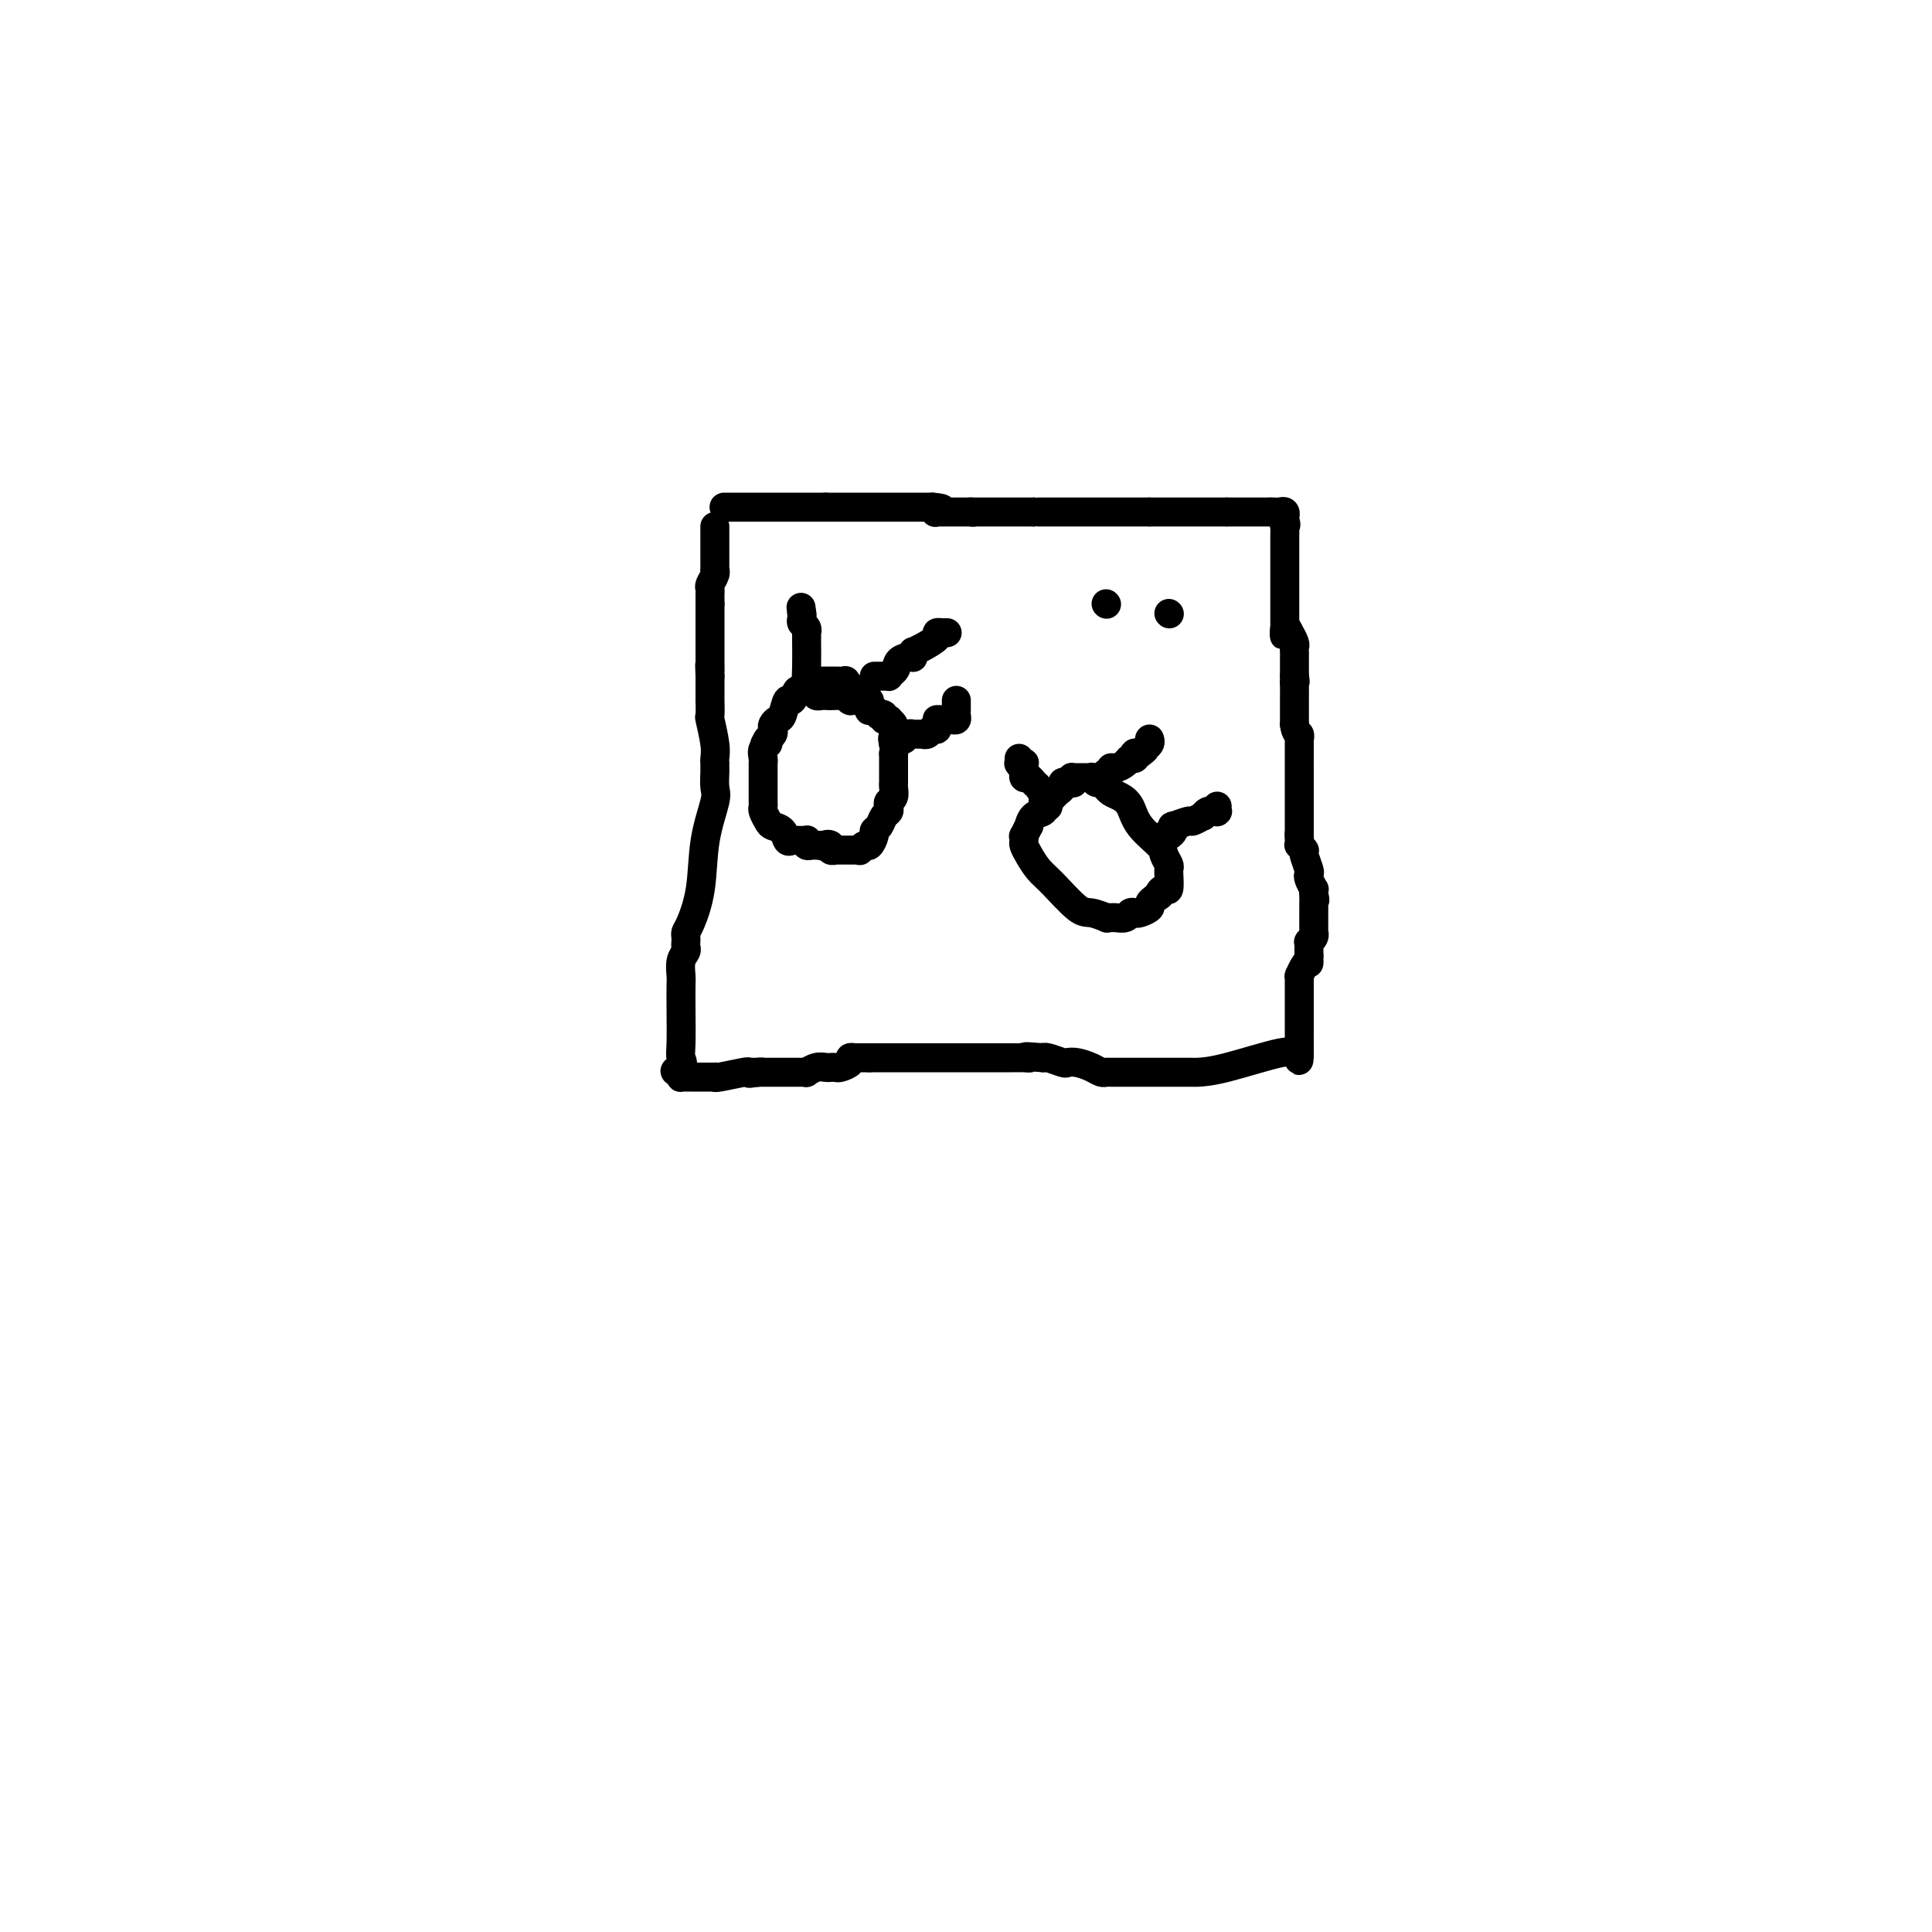 <svg viewBox='0 0 400 400' version='1.1' xmlns='http://www.w3.org/2000/svg' xmlns:xlink='http://www.w3.org/1999/xlink'><g fill='none' stroke='#000000' stroke-width='6' stroke-linecap='round' stroke-linejoin='round'><path d='M150,105c-0.089,0.000 -0.179,0.000 0,0c0.179,0.000 0.625,0.000 1,0c0.375,0.000 0.678,0.000 1,0c0.322,0.000 0.664,0.000 1,0c0.336,0.000 0.666,0.000 1,0c0.334,0.000 0.673,0.000 1,0c0.327,0.000 0.643,0.000 1,0c0.357,0.000 0.754,-0.000 1,0c0.246,0.000 0.342,0.000 1,0c0.658,0.000 1.878,0.000 3,0c1.122,0.000 2.146,0.000 3,0c0.854,0.000 1.538,0.000 2,0c0.462,0.000 0.701,-0.000 1,0c0.299,0.000 0.657,0.000 1,0c0.343,0.000 0.669,0.000 1,0c0.331,0.000 0.666,0.000 1,0c0.334,0.000 0.667,0.000 1,0'/><path d='M171,105c3.428,0.000 1.497,0.000 1,0c-0.497,0.000 0.440,0.000 1,0c0.560,0.000 0.741,0.000 1,0c0.259,0.000 0.594,0.000 1,0c0.406,0.000 0.882,0.000 1,0c0.118,0.000 -0.122,0.000 0,0c0.122,0.000 0.607,-0.000 1,0c0.393,0.000 0.693,0.000 1,0c0.307,0.000 0.621,0.000 1,0c0.379,0.000 0.821,0.000 1,0c0.179,0.000 0.093,0.000 0,0c-0.093,0.000 -0.193,-0.000 0,0c0.193,0.000 0.677,0.000 1,0c0.323,0.000 0.483,0.000 1,0c0.517,0.000 1.392,0.000 2,0c0.608,0.000 0.950,0.000 1,0c0.050,0.000 -0.193,0.000 0,0c0.193,0.000 0.822,0.000 1,0c0.178,0.000 -0.094,0.000 0,0c0.094,0.000 0.554,0.000 1,0c0.446,0.000 0.880,0.000 1,0c0.120,0.000 -0.073,0.000 0,0c0.073,0.000 0.411,0.000 1,0c0.589,0.000 1.430,0.000 2,0c0.570,0.000 0.871,0.000 1,0c0.129,0.000 0.087,0.000 0,0c-0.087,0.000 -0.219,0.000 0,0c0.219,0.000 0.791,0.000 1,0c0.209,0.000 0.056,0.000 0,0c-0.056,0.000 -0.016,0.000 0,0c0.016,0.000 0.008,0.000 0,0'/><path d='M193,105c3.631,0.226 1.707,0.793 1,1c-0.707,0.207 -0.197,0.056 0,0c0.197,-0.056 0.081,-0.015 0,0c-0.081,0.015 -0.128,0.004 0,0c0.128,-0.004 0.431,-0.001 1,0c0.569,0.001 1.406,0.000 2,0c0.594,-0.000 0.947,-0.000 1,0c0.053,0.000 -0.193,0.000 0,0c0.193,-0.000 0.825,-0.000 1,0c0.175,0.000 -0.107,0.000 0,0c0.107,-0.000 0.602,-0.000 1,0c0.398,0.000 0.699,0.000 1,0'/><path d='M201,106c1.194,0.155 0.179,0.041 0,0c-0.179,-0.041 0.478,-0.011 1,0c0.522,0.011 0.911,0.003 1,0c0.089,-0.003 -0.121,-0.001 0,0c0.121,0.001 0.572,0.000 1,0c0.428,-0.000 0.832,-0.000 1,0c0.168,0.000 0.101,0.000 0,0c-0.101,-0.000 -0.237,-0.000 0,0c0.237,0.000 0.847,0.000 1,0c0.153,-0.000 -0.151,-0.000 0,0c0.151,0.000 0.758,0.000 1,0c0.242,-0.000 0.118,-0.000 0,0c-0.118,0.000 -0.229,0.000 0,0c0.229,-0.000 0.797,-0.000 1,0c0.203,0.000 0.039,0.000 0,0c-0.039,-0.000 0.045,-0.000 0,0c-0.045,0.000 -0.220,0.000 0,0c0.220,-0.000 0.833,-0.000 1,0c0.167,0.000 -0.113,0.000 0,0c0.113,-0.000 0.619,-0.000 1,0c0.381,0.000 0.637,0.000 1,0c0.363,-0.000 0.832,-0.000 1,0c0.168,0.000 0.034,0.000 0,0c-0.034,0.000 0.032,-0.000 0,0c-0.032,0.000 -0.163,0.000 0,0c0.163,0.000 0.618,-0.000 1,0c0.382,0.000 0.691,0.000 1,0'/><path d='M214,106c2.177,0.000 1.118,0.000 1,0c-0.118,0.000 0.705,0.000 1,0c0.295,0.000 0.063,0.000 0,0c-0.063,-0.000 0.043,0.000 0,0c-0.043,-0.000 -0.234,0.000 0,0c0.234,0.000 0.894,0.000 1,0c0.106,0.000 -0.340,0.000 0,0c0.340,0.000 1.468,0.000 2,0c0.532,0.000 0.467,0.000 1,0c0.533,0.000 1.662,0.000 2,0c0.338,-0.000 -0.117,-0.000 0,0c0.117,0.000 0.804,0.000 1,0c0.196,0.000 -0.099,0.000 0,0c0.099,0.000 0.590,0.000 1,0c0.410,0.000 0.737,-0.000 1,0c0.263,0.000 0.463,0.000 1,0c0.537,0.000 1.411,-0.000 2,0c0.589,0.000 0.893,0.000 1,0c0.107,0.000 0.017,-0.000 0,0c-0.017,0.000 0.041,0.000 0,0c-0.041,0.000 -0.179,-0.000 0,0c0.179,0.000 0.675,0.000 1,0c0.325,0.000 0.478,-0.000 1,0c0.522,0.000 1.412,0.000 2,0c0.588,0.000 0.875,-0.000 1,0c0.125,0.000 0.088,0.000 0,0c-0.088,0.000 -0.228,-0.000 0,0c0.228,0.000 0.824,0.000 1,0c0.176,0.000 -0.068,-0.000 0,0c0.068,0.000 0.448,0.000 1,0c0.552,0.000 1.276,0.000 2,0'/><path d='M238,106c4.570,0.000 3.995,0.000 4,0c0.005,0.000 0.589,0.000 1,0c0.411,0.000 0.650,0.000 1,0c0.350,-0.000 0.812,0.000 1,0c0.188,-0.000 0.102,0.000 0,0c-0.102,0.000 -0.220,0.000 0,0c0.220,0.000 0.779,0.000 1,0c0.221,0.000 0.105,0.000 0,0c-0.105,0.000 -0.197,0.000 0,0c0.197,0.000 0.684,0.000 1,0c0.316,-0.000 0.463,-0.000 1,0c0.537,0.000 1.465,0.000 2,0c0.535,0.000 0.679,0.000 1,0c0.321,0.000 0.821,0.000 1,0c0.179,0.000 0.037,-0.000 0,0c-0.037,0.000 0.031,0.000 0,0c-0.031,0.000 -0.162,-0.000 0,0c0.162,0.000 0.618,0.000 1,0c0.382,0.000 0.691,0.000 1,0'/><path d='M254,106c2.641,0.000 1.244,0.000 1,0c-0.244,0.000 0.666,0.000 1,0c0.334,0.000 0.094,0.000 0,0c-0.094,-0.000 -0.040,0.000 0,0c0.040,-0.000 0.067,0.000 0,0c-0.067,0.000 -0.228,0.000 0,0c0.228,0.000 0.844,0.000 1,0c0.156,0.000 -0.146,0.000 0,0c0.146,0.000 0.742,0.000 1,0c0.258,0.000 0.177,0.000 0,0c-0.177,-0.000 -0.451,-0.000 0,0c0.451,0.000 1.627,0.000 2,0c0.373,0.000 -0.058,0.000 0,0c0.058,0.000 0.604,0.000 1,0c0.396,0.000 0.642,-0.000 1,0c0.358,0.000 0.827,0.000 1,0c0.173,0.000 0.049,-0.000 0,0c-0.049,0.000 -0.025,0.000 0,0'/><path d='M263,106c1.841,0.001 1.943,0.004 2,0c0.057,-0.004 0.068,-0.016 0,0c-0.068,0.016 -0.214,0.060 0,0c0.214,-0.060 0.789,-0.222 1,0c0.211,0.222 0.057,0.829 0,1c-0.057,0.171 -0.016,-0.094 0,0c0.016,0.094 0.008,0.547 0,1'/><path d='M266,108c0.464,0.569 0.124,0.993 0,1c-0.124,0.007 -0.033,-0.402 0,0c0.033,0.402 0.009,1.614 0,2c-0.009,0.386 -0.002,-0.055 0,0c0.002,0.055 0.001,0.606 0,1c-0.001,0.394 -0.000,0.630 0,1c0.000,0.370 0.000,0.872 0,1c-0.000,0.128 -0.000,-0.119 0,0c0.000,0.119 0.000,0.605 0,1c-0.000,0.395 -0.000,0.698 0,1c0.000,0.302 0.000,0.602 0,1c-0.000,0.398 -0.000,0.894 0,1c0.000,0.106 0.000,-0.178 0,0c-0.000,0.178 -0.000,0.817 0,1c0.000,0.183 0.000,-0.092 0,0c-0.000,0.092 -0.000,0.550 0,1c0.000,0.450 0.000,0.890 0,1c-0.000,0.110 -0.000,-0.111 0,0c0.000,0.111 0.000,0.556 0,1c-0.000,0.444 -0.000,0.889 0,1c0.000,0.111 0.000,-0.111 0,0c-0.000,0.111 -0.000,0.555 0,1c0.000,0.445 0.000,0.890 0,1c0.000,0.110 0.000,-0.115 0,0c0.000,0.115 0.000,0.570 0,1c0.000,0.430 0.000,0.836 0,1c0.000,0.164 0.000,0.085 0,0c0.000,-0.085 0.000,-0.178 0,0c0.000,0.178 0.000,0.625 0,1c0.000,0.375 0.000,0.679 0,1c0.000,0.321 0.000,0.661 0,1'/><path d='M266,130c-0.065,3.335 -0.228,0.672 0,0c0.228,-0.672 0.846,0.646 1,1c0.154,0.354 -0.155,-0.256 0,0c0.155,0.256 0.774,1.378 1,2c0.226,0.622 0.061,0.744 0,1c-0.061,0.256 -0.016,0.646 0,1c0.016,0.354 0.004,0.673 0,1c-0.004,0.327 -0.001,0.662 0,1c0.001,0.338 0.000,0.678 0,1c-0.000,0.322 -0.000,0.625 0,1c0.000,0.375 0.000,0.821 0,1c-0.000,0.179 -0.000,0.089 0,0'/><path d='M268,140c0.309,1.741 0.083,1.094 0,1c-0.083,-0.094 -0.022,0.366 0,1c0.022,0.634 0.006,1.442 0,2c-0.006,0.558 -0.002,0.867 0,1c0.002,0.133 0.000,0.091 0,0c-0.000,-0.091 -0.000,-0.232 0,0c0.000,0.232 0.000,0.836 0,1c-0.000,0.164 -0.000,-0.114 0,0c0.000,0.114 0.000,0.618 0,1c-0.000,0.382 -0.000,0.641 0,1c0.000,0.359 0.000,0.818 0,1c-0.000,0.182 -0.000,0.087 0,0c0.000,-0.087 0.000,-0.168 0,0c-0.000,0.168 -0.000,0.584 0,1'/><path d='M268,150c0.226,1.930 0.793,1.755 1,2c0.207,0.245 0.056,0.909 0,1c-0.056,0.091 -0.015,-0.392 0,0c0.015,0.392 0.004,1.658 0,2c-0.004,0.342 -0.001,-0.241 0,0c0.001,0.241 0.000,1.307 0,2c-0.000,0.693 -0.000,1.013 0,1c0.000,-0.013 0.000,-0.358 0,0c-0.000,0.358 -0.000,1.419 0,2c0.000,0.581 0.000,0.680 0,1c-0.000,0.320 -0.000,0.859 0,1c0.000,0.141 0.000,-0.117 0,0c-0.000,0.117 -0.000,0.610 0,1c0.000,0.390 0.000,0.678 0,1c-0.000,0.322 -0.000,0.678 0,1c0.000,0.322 0.000,0.611 0,1c-0.000,0.389 -0.000,0.877 0,1c0.000,0.123 0.000,-0.121 0,0c-0.000,0.121 -0.000,0.606 0,1c0.000,0.394 0.000,0.698 0,1c-0.000,0.302 -0.000,0.603 0,1c0.000,0.397 0.000,0.890 0,1c-0.000,0.110 0.000,-0.163 0,0c0.000,0.163 0.000,0.762 0,1c0.000,0.238 0.000,0.115 0,0c0.000,-0.115 0.000,-0.223 0,0c0.000,0.223 0.000,0.778 0,1c0.000,0.222 0.000,0.111 0,0'/><path d='M269,173c0.156,3.515 0.046,0.802 0,0c-0.046,-0.802 -0.026,0.307 0,1c0.026,0.693 0.060,0.970 0,1c-0.060,0.030 -0.213,-0.187 0,0c0.213,0.187 0.793,0.779 1,1c0.207,0.221 0.042,0.073 0,0c-0.042,-0.073 0.040,-0.070 0,0c-0.040,0.070 -0.203,0.209 0,1c0.203,0.791 0.772,2.236 1,3c0.228,0.764 0.113,0.848 0,1c-0.113,0.152 -0.226,0.371 0,1c0.226,0.629 0.792,1.669 1,2c0.208,0.331 0.060,-0.048 0,0c-0.060,0.048 -0.030,0.524 0,1'/><path d='M272,185c0.464,2.096 0.124,1.336 0,1c-0.124,-0.336 -0.033,-0.249 0,0c0.033,0.249 0.009,0.658 0,1c-0.009,0.342 -0.002,0.616 0,1c0.002,0.384 0.001,0.877 0,1c-0.001,0.123 -0.000,-0.126 0,0c0.000,0.126 0.000,0.626 0,1c-0.000,0.374 -0.000,0.621 0,1c0.000,0.379 0.001,0.889 0,1c-0.001,0.111 -0.004,-0.176 0,0c0.004,0.176 0.015,0.817 0,1c-0.015,0.183 -0.057,-0.092 0,0c0.057,0.092 0.211,0.550 0,1c-0.211,0.450 -0.789,0.891 -1,1c-0.211,0.109 -0.057,-0.114 0,0c0.057,0.114 0.015,0.565 0,1c-0.015,0.435 -0.004,0.852 0,1c0.004,0.148 0.001,0.026 0,0c-0.001,-0.026 -0.000,0.046 0,0c0.000,-0.046 0.000,-0.208 0,0c-0.000,0.208 -0.000,0.788 0,1c0.000,0.212 0.000,0.057 0,0c-0.000,-0.057 -0.000,-0.016 0,0c0.000,0.016 0.000,0.008 0,0'/><path d='M271,198c-0.110,2.209 0.114,1.232 0,1c-0.114,-0.232 -0.566,0.281 -1,1c-0.434,0.719 -0.848,1.646 -1,2c-0.152,0.354 -0.041,0.136 0,0c0.041,-0.136 0.011,-0.191 0,0c-0.011,0.191 -0.003,0.629 0,1c0.003,0.371 0.001,0.676 0,1c-0.001,0.324 -0.000,0.668 0,1c0.000,0.332 0.000,0.653 0,1c-0.000,0.347 -0.000,0.719 0,1c0.000,0.281 0.000,0.470 0,1c-0.000,0.530 -0.000,1.402 0,2c0.000,0.598 0.000,0.921 0,1c-0.000,0.079 -0.000,-0.086 0,0c0.000,0.086 0.000,0.423 0,1c-0.000,0.577 -0.000,1.393 0,2c0.000,0.607 0.000,1.003 0,1c-0.000,-0.003 -0.000,-0.407 0,0c0.000,0.407 0.000,1.625 0,2c-0.000,0.375 -0.000,-0.091 0,0c0.000,0.091 0.000,0.740 0,1c-0.000,0.260 -0.000,0.130 0,0'/><path d='M269,218c-0.256,3.082 0.103,0.787 0,0c-0.103,-0.787 -0.669,-0.067 -1,0c-0.331,0.067 -0.429,-0.518 -3,0c-2.571,0.518 -7.617,2.139 -11,3c-3.383,0.861 -5.104,0.963 -6,1c-0.896,0.037 -0.968,0.010 -1,0c-0.032,-0.010 -0.024,-0.003 0,0c0.024,0.003 0.065,0.001 0,0c-0.065,-0.001 -0.237,-0.000 -1,0c-0.763,0.000 -2.118,0.000 -3,0c-0.882,-0.000 -1.293,-0.000 -2,0c-0.707,0.000 -1.712,0.000 -2,0c-0.288,-0.000 0.140,0.000 0,0c-0.140,-0.000 -0.847,-0.000 -1,0c-0.153,0.000 0.250,0.000 0,0c-0.250,-0.000 -1.152,-0.000 -2,0c-0.848,0.000 -1.641,0.001 -2,0c-0.359,-0.001 -0.283,-0.003 -1,0c-0.717,0.003 -2.226,0.011 -3,0c-0.774,-0.011 -0.813,-0.042 -1,0c-0.187,0.042 -0.520,0.156 -1,0c-0.480,-0.156 -1.106,-0.581 -2,-1c-0.894,-0.419 -2.058,-0.830 -3,-1c-0.942,-0.170 -1.664,-0.098 -2,0c-0.336,0.098 -0.286,0.222 -1,0c-0.714,-0.222 -2.191,-0.792 -3,-1c-0.809,-0.208 -0.948,-0.056 -1,0c-0.052,0.056 -0.015,0.016 0,0c0.015,-0.016 0.007,-0.008 0,0'/><path d='M216,219c-5.582,-0.464 -3.538,-0.124 -3,0c0.538,0.124 -0.428,0.033 -1,0c-0.572,-0.033 -0.748,-0.009 -1,0c-0.252,0.009 -0.581,0.002 -1,0c-0.419,-0.002 -0.929,-0.001 -1,0c-0.071,0.001 0.296,0.000 0,0c-0.296,-0.000 -1.257,-0.000 -2,0c-0.743,0.000 -1.270,0.000 -2,0c-0.730,-0.000 -1.663,-0.000 -2,0c-0.337,0.000 -0.079,0.000 0,0c0.079,-0.000 -0.020,-0.000 0,0c0.020,0.000 0.160,0.000 0,0c-0.160,-0.000 -0.621,-0.000 -1,0c-0.379,0.000 -0.678,0.000 -1,0c-0.322,-0.000 -0.667,-0.000 -1,0c-0.333,0.000 -0.653,0.000 -1,0c-0.347,-0.000 -0.722,-0.000 -1,0c-0.278,0.000 -0.458,0.000 -1,0c-0.542,-0.000 -1.445,-0.000 -2,0c-0.555,0.000 -0.762,0.000 -1,0c-0.238,-0.000 -0.505,-0.000 -1,0c-0.495,0.000 -1.217,0.000 -2,0c-0.783,-0.000 -1.628,-0.000 -2,0c-0.372,0.000 -0.272,0.000 -1,0c-0.728,-0.000 -2.285,-0.000 -3,0c-0.715,0.000 -0.586,0.000 -1,0c-0.414,-0.000 -1.369,-0.000 -2,0c-0.631,0.000 -0.939,0.000 -1,0c-0.061,-0.000 0.125,0.000 0,0c-0.125,0.000 -0.563,0.000 -1,0'/><path d='M180,219c-5.746,0.001 -2.112,0.003 -1,0c1.112,-0.003 -0.297,-0.011 -1,0c-0.703,0.011 -0.699,0.041 -1,0c-0.301,-0.041 -0.908,-0.155 -1,0c-0.092,0.155 0.330,0.577 0,1c-0.330,0.423 -1.411,0.846 -2,1c-0.589,0.154 -0.685,0.040 -1,0c-0.315,-0.040 -0.849,-0.007 -1,0c-0.151,0.007 0.080,-0.012 0,0c-0.080,0.012 -0.470,0.056 -1,0c-0.530,-0.056 -1.201,-0.211 -2,0c-0.799,0.211 -1.725,0.789 -2,1c-0.275,0.211 0.100,0.057 0,0c-0.100,-0.057 -0.675,-0.015 -1,0c-0.325,0.015 -0.400,0.004 -1,0c-0.600,-0.004 -1.724,-0.001 -2,0c-0.276,0.001 0.295,0.000 0,0c-0.295,-0.000 -1.456,-0.000 -2,0c-0.544,0.000 -0.472,0.000 -1,0c-0.528,-0.000 -1.657,-0.000 -2,0c-0.343,0.000 0.100,0.000 0,0c-0.100,-0.000 -0.743,-0.000 -1,0c-0.257,0.000 -0.129,0.000 0,0'/><path d='M157,222c-3.570,0.464 -0.994,0.123 0,0c0.994,-0.123 0.406,-0.029 0,0c-0.406,0.029 -0.631,-0.006 -1,0c-0.369,0.006 -0.882,0.054 -1,0c-0.118,-0.054 0.160,-0.211 -1,0c-1.160,0.211 -3.759,0.789 -5,1c-1.241,0.211 -1.123,0.057 -1,0c0.123,-0.057 0.250,-0.015 0,0c-0.250,0.015 -0.879,0.004 -1,0c-0.121,-0.004 0.265,-0.001 0,0c-0.265,0.001 -1.181,0.001 -2,0c-0.819,-0.001 -1.540,-0.003 -2,0c-0.460,0.003 -0.659,0.011 -1,0c-0.341,-0.011 -0.822,-0.041 -1,0c-0.178,0.041 -0.051,0.155 0,0c0.051,-0.155 0.025,-0.577 0,-1'/><path d='M141,222c-2.475,-0.129 -0.663,-0.451 0,-1c0.663,-0.549 0.178,-1.325 0,-2c-0.178,-0.675 -0.049,-1.248 0,-3c0.049,-1.752 0.017,-4.683 0,-7c-0.017,-2.317 -0.019,-4.021 0,-5c0.019,-0.979 0.058,-1.232 0,-2c-0.058,-0.768 -0.211,-2.051 0,-3c0.211,-0.949 0.788,-1.564 1,-2c0.212,-0.436 0.059,-0.694 0,-1c-0.059,-0.306 -0.023,-0.661 0,-1c0.023,-0.339 0.032,-0.664 0,-1c-0.032,-0.336 -0.106,-0.685 0,-1c0.106,-0.315 0.393,-0.597 1,-2c0.607,-1.403 1.536,-3.928 2,-7c0.464,-3.072 0.464,-6.693 1,-10c0.536,-3.307 1.608,-6.302 2,-8c0.392,-1.698 0.105,-2.101 0,-3c-0.105,-0.899 -0.028,-2.296 0,-3c0.028,-0.704 0.009,-0.717 0,-1c-0.009,-0.283 -0.006,-0.837 0,-1c0.006,-0.163 0.016,0.065 0,0c-0.016,-0.065 -0.057,-0.421 0,-1c0.057,-0.579 0.211,-1.379 0,-3c-0.211,-1.621 -0.789,-4.063 -1,-5c-0.211,-0.937 -0.057,-0.370 0,-1c0.057,-0.630 0.015,-2.459 0,-3c-0.015,-0.541 -0.004,0.206 0,0c0.004,-0.206 0.001,-1.364 0,-2c-0.001,-0.636 -0.000,-0.748 0,-1c0.000,-0.252 0.000,-0.643 0,-1c-0.000,-0.357 -0.000,-0.678 0,-1'/><path d='M147,140c-0.155,-4.136 -0.041,-1.476 0,-1c0.041,0.476 0.011,-1.232 0,-2c-0.011,-0.768 -0.003,-0.597 0,-1c0.003,-0.403 0.001,-1.380 0,-2c-0.001,-0.620 -0.000,-0.884 0,-1c0.000,-0.116 0.000,-0.086 0,0c-0.000,0.086 -0.000,0.226 0,0c0.000,-0.226 0.000,-0.820 0,-1c-0.000,-0.180 -0.000,0.053 0,0c0.000,-0.053 0.000,-0.392 0,-1c-0.000,-0.608 -0.000,-1.484 0,-2c0.000,-0.516 0.000,-0.674 0,-1c-0.000,-0.326 -0.000,-0.822 0,-1c0.000,-0.178 0.000,-0.037 0,0c-0.000,0.037 -0.000,-0.028 0,0c0.000,0.028 0.000,0.151 0,0c-0.000,-0.151 -0.000,-0.577 0,-1c0.000,-0.423 0.000,-0.845 0,-1c-0.000,-0.155 -0.000,-0.044 0,0c0.000,0.044 0.000,0.022 0,0'/><path d='M147,125c0.000,-2.487 0.000,-1.206 0,-1c-0.000,0.206 -0.001,-0.665 0,-1c0.001,-0.335 0.004,-0.135 0,0c-0.004,0.135 -0.015,0.204 0,0c0.015,-0.204 0.057,-0.681 0,-1c-0.057,-0.319 -0.211,-0.482 0,-1c0.211,-0.518 0.789,-1.393 1,-2c0.211,-0.607 0.057,-0.947 0,-1c-0.057,-0.053 -0.015,0.180 0,0c0.015,-0.180 0.004,-0.774 0,-1c-0.004,-0.226 -0.001,-0.084 0,0c0.001,0.084 0.000,0.110 0,0c-0.000,-0.110 -0.000,-0.355 0,-1c0.000,-0.645 0.000,-1.689 0,-2c-0.000,-0.311 -0.000,0.110 0,0c0.000,-0.110 0.000,-0.750 0,-1c-0.000,-0.250 -0.000,-0.111 0,0c0.000,0.111 0.000,0.195 0,0c-0.000,-0.195 -0.000,-0.668 0,-1c0.000,-0.332 0.000,-0.523 0,-1c-0.000,-0.477 -0.000,-1.238 0,-2'/><path d='M176,142c0.128,0.113 0.255,0.227 0,0c-0.255,-0.227 -0.893,-0.793 -1,-1c-0.107,-0.207 0.319,-0.055 0,0c-0.319,0.055 -1.381,0.014 -2,0c-0.619,-0.014 -0.796,-0.001 -1,0c-0.204,0.001 -0.436,-0.009 -1,0c-0.564,0.009 -1.461,0.039 -2,0c-0.539,-0.039 -0.722,-0.146 -1,0c-0.278,0.146 -0.652,0.544 -1,1c-0.348,0.456 -0.671,0.970 -1,1c-0.329,0.030 -0.665,-0.424 -1,0c-0.335,0.424 -0.668,1.724 -1,2c-0.332,0.276 -0.664,-0.473 -1,0c-0.336,0.473 -0.678,2.168 -1,3c-0.322,0.832 -0.626,0.801 -1,1c-0.374,0.199 -0.818,0.628 -1,1c-0.182,0.372 -0.100,0.687 0,1c0.100,0.313 0.219,0.623 0,1c-0.219,0.377 -0.777,0.822 -1,1c-0.223,0.178 -0.112,0.089 0,0'/><path d='M159,153c-1.486,2.050 -0.202,1.175 0,1c0.202,-0.175 -0.678,0.349 -1,1c-0.322,0.651 -0.086,1.429 0,2c0.086,0.571 0.023,0.937 0,1c-0.023,0.063 -0.006,-0.176 0,0c0.006,0.176 0.002,0.768 0,1c-0.002,0.232 -0.000,0.105 0,0c0.000,-0.105 0.000,-0.188 0,0c-0.000,0.188 -0.000,0.645 0,1c0.000,0.355 0.000,0.606 0,1c-0.000,0.394 -0.000,0.932 0,1c0.000,0.068 0.000,-0.332 0,0c-0.000,0.332 -0.001,1.397 0,2c0.001,0.603 0.003,0.742 0,1c-0.003,0.258 -0.013,0.633 0,1c0.013,0.367 0.049,0.727 0,1c-0.049,0.273 -0.182,0.459 0,1c0.182,0.541 0.678,1.437 1,2c0.322,0.563 0.468,0.792 1,1c0.532,0.208 1.448,0.396 2,1c0.552,0.604 0.739,1.626 1,2c0.261,0.374 0.595,0.100 1,0c0.405,-0.100 0.879,-0.028 1,0c0.121,0.028 -0.112,0.011 0,0c0.112,-0.011 0.569,-0.017 1,0c0.431,0.017 0.836,0.057 1,0c0.164,-0.057 0.085,-0.211 0,0c-0.085,0.211 -0.177,0.789 0,1c0.177,0.211 0.625,0.057 1,0c0.375,-0.057 0.679,-0.016 1,0c0.321,0.016 0.661,0.008 1,0'/><path d='M170,175c1.863,0.790 1.020,0.264 1,0c-0.020,-0.264 0.782,-0.267 1,0c0.218,0.267 -0.148,0.804 0,1c0.148,0.196 0.809,0.053 1,0c0.191,-0.053 -0.088,-0.014 0,0c0.088,0.014 0.544,0.004 1,0c0.456,-0.004 0.911,-0.001 1,0c0.089,0.001 -0.187,0.000 0,0c0.187,-0.000 0.839,-0.000 1,0c0.161,0.000 -0.168,0.001 0,0c0.168,-0.001 0.833,-0.005 1,0c0.167,0.005 -0.163,0.017 0,0c0.163,-0.017 0.818,-0.064 1,0c0.182,0.064 -0.110,0.238 0,0c0.110,-0.238 0.621,-0.889 1,-1c0.379,-0.111 0.626,0.317 1,0c0.374,-0.317 0.874,-1.380 1,-2c0.126,-0.620 -0.124,-0.796 0,-1c0.124,-0.204 0.621,-0.436 1,-1c0.379,-0.564 0.641,-1.460 1,-2c0.359,-0.540 0.814,-0.726 1,-1c0.186,-0.274 0.102,-0.638 0,-1c-0.102,-0.362 -0.224,-0.722 0,-1c0.224,-0.278 0.792,-0.472 1,-1c0.208,-0.528 0.056,-1.388 0,-2c-0.056,-0.612 -0.015,-0.976 0,-1c0.015,-0.024 0.004,0.292 0,0c-0.004,-0.292 -0.001,-1.192 0,-2c0.001,-0.808 0.000,-1.525 0,-2c-0.000,-0.475 -0.000,-0.707 0,-1c0.000,-0.293 0.000,-0.646 0,-1'/><path d='M185,156c0.619,-3.019 0.166,-2.066 0,-2c-0.166,0.066 -0.043,-0.756 0,-1c0.043,-0.244 0.008,0.088 0,0c-0.008,-0.088 0.012,-0.598 0,-1c-0.012,-0.402 -0.056,-0.696 0,-1c0.056,-0.304 0.211,-0.617 0,-1c-0.211,-0.383 -0.789,-0.835 -1,-1c-0.211,-0.165 -0.055,-0.045 0,0c0.055,0.045 0.011,0.013 0,0c-0.011,-0.013 0.012,-0.007 0,0c-0.012,0.007 -0.060,0.016 0,0c0.060,-0.016 0.227,-0.056 0,0c-0.227,0.056 -0.849,0.207 -1,0c-0.151,-0.207 0.170,-0.774 0,-1c-0.170,-0.226 -0.829,-0.113 -1,0c-0.171,0.113 0.147,0.226 0,0c-0.147,-0.226 -0.757,-0.792 -1,-1c-0.243,-0.208 -0.118,-0.060 0,0c0.118,0.060 0.228,0.030 0,0c-0.228,-0.030 -0.793,-0.061 -1,0c-0.207,0.061 -0.055,0.212 0,0c0.055,-0.212 0.015,-0.788 0,-1c-0.015,-0.212 -0.003,-0.061 0,0c0.003,0.061 -0.002,0.030 0,0c0.002,-0.030 0.011,-0.060 0,0c-0.011,0.060 -0.041,0.208 0,0c0.041,-0.208 0.155,-0.774 0,-1c-0.155,-0.226 -0.577,-0.113 -1,0'/><path d='M179,145c-0.944,-0.774 -0.306,-0.207 0,0c0.306,0.207 0.278,0.056 0,0c-0.278,-0.056 -0.805,-0.015 -1,0c-0.195,0.015 -0.056,0.004 0,0c0.056,-0.004 0.029,-0.001 0,0c-0.029,0.001 -0.061,0.000 0,0c0.061,-0.000 0.213,-0.000 0,0c-0.213,0.000 -0.793,0.000 -1,0c-0.207,-0.000 -0.041,0.000 0,0c0.041,-0.000 -0.041,-0.000 0,0c0.041,0.000 0.207,0.000 0,0c-0.207,-0.000 -0.788,-0.000 -1,0c-0.212,0.000 -0.056,0.001 0,0c0.056,-0.001 0.011,-0.004 0,0c-0.011,0.004 0.011,0.015 0,0c-0.011,-0.015 -0.054,-0.057 0,0c0.054,0.057 0.207,0.211 0,0c-0.207,-0.211 -0.772,-0.789 -1,-1c-0.228,-0.211 -0.117,-0.057 0,0c0.117,0.057 0.241,0.015 0,0c-0.241,-0.015 -0.848,-0.004 -1,0c-0.152,0.004 0.152,0.001 0,0c-0.152,-0.001 -0.759,-0.000 -1,0c-0.241,0.000 -0.117,0.000 0,0c0.117,-0.000 0.228,-0.000 0,0c-0.228,0.000 -0.793,0.000 -1,0c-0.207,-0.000 -0.056,-0.000 0,0c0.056,0.000 0.016,0.000 0,0c-0.016,-0.000 -0.008,-0.000 0,0'/><path d='M172,144c-1.018,-0.155 -0.063,-0.041 0,0c0.063,0.041 -0.767,0.011 -1,0c-0.233,-0.011 0.130,-0.002 0,0c-0.130,0.002 -0.753,-0.003 -1,0c-0.247,0.003 -0.118,0.015 0,0c0.118,-0.015 0.224,-0.057 0,0c-0.224,0.057 -0.778,0.211 -1,0c-0.222,-0.211 -0.112,-0.789 0,-1c0.112,-0.211 0.226,-0.057 0,0c-0.226,0.057 -0.793,0.015 -1,0c-0.207,-0.015 -0.056,-0.004 0,0c0.056,0.004 0.015,0.001 0,0c-0.015,-0.001 -0.004,-0.000 0,0c0.004,0.000 0.001,0.000 0,0c-0.001,-0.000 -0.001,-0.000 0,0'/><path d='M168,143c-0.423,-0.115 -0.845,-0.231 -1,-1c-0.155,-0.769 -0.041,-2.192 0,-4c0.041,-1.808 0.011,-4.001 0,-5c-0.011,-0.999 -0.003,-0.803 0,-1c0.003,-0.197 0.002,-0.788 0,-1c-0.002,-0.212 -0.004,-0.046 0,0c0.004,0.046 0.015,-0.029 0,0c-0.015,0.029 -0.057,0.162 0,0c0.057,-0.162 0.211,-0.618 0,-1c-0.211,-0.382 -0.789,-0.690 -1,-1c-0.211,-0.310 -0.057,-0.622 0,-1c0.057,-0.378 0.016,-0.822 0,-1c-0.016,-0.178 -0.008,-0.089 0,0'/><path d='M166,127c-0.310,-2.476 -0.083,-0.667 0,0c0.083,0.667 0.024,0.190 0,0c-0.024,-0.190 -0.012,-0.095 0,0'/><path d='M181,140c0.301,0.000 0.602,0.001 1,0c0.398,-0.001 0.894,-0.003 1,0c0.106,0.003 -0.178,0.011 0,0c0.178,-0.011 0.817,-0.041 1,0c0.183,0.041 -0.091,0.155 0,0c0.091,-0.155 0.545,-0.577 1,-1'/><path d='M185,139c0.740,-0.548 0.591,-1.419 1,-2c0.409,-0.581 1.378,-0.874 2,-1c0.622,-0.126 0.898,-0.086 1,0c0.102,0.086 0.032,0.217 0,0c-0.032,-0.217 -0.025,-0.783 0,-1c0.025,-0.217 0.069,-0.086 0,0c-0.069,0.086 -0.249,0.128 0,0c0.249,-0.128 0.927,-0.427 2,-1c1.073,-0.573 2.540,-1.422 3,-2c0.460,-0.578 -0.087,-0.887 0,-1c0.087,-0.113 0.808,-0.030 1,0c0.192,0.030 -0.145,0.008 0,0c0.145,-0.008 0.771,-0.002 1,0c0.229,0.002 0.062,0.001 0,0c-0.062,-0.001 -0.018,-0.000 0,0c0.018,0.000 0.009,0.000 0,0'/><path d='M185,154c0.062,-0.425 0.125,-0.850 0,-1c-0.125,-0.150 -0.436,-0.026 0,0c0.436,0.026 1.620,-0.046 2,0c0.380,0.046 -0.042,0.208 0,0c0.042,-0.208 0.550,-0.788 1,-1c0.450,-0.212 0.843,-0.057 1,0c0.157,0.057 0.080,0.015 0,0c-0.080,-0.015 -0.162,-0.003 0,0c0.162,0.003 0.568,-0.003 1,0c0.432,0.003 0.890,0.016 1,0c0.110,-0.016 -0.128,-0.061 0,0c0.128,0.061 0.623,0.226 1,0c0.377,-0.226 0.637,-0.844 1,-1c0.363,-0.156 0.828,0.150 1,0c0.172,-0.150 0.049,-0.757 0,-1c-0.049,-0.243 -0.025,-0.121 0,0'/><path d='M194,150c1.345,-0.845 0.206,-0.958 0,-1c-0.206,-0.042 0.519,-0.014 1,0c0.481,0.014 0.717,0.014 1,0c0.283,-0.014 0.612,-0.041 1,0c0.388,0.041 0.836,0.152 1,0c0.164,-0.152 0.044,-0.566 0,-1c-0.044,-0.434 -0.012,-0.887 0,-1c0.012,-0.113 0.003,0.114 0,0c-0.003,-0.114 -0.001,-0.569 0,-1c0.001,-0.431 0.000,-0.837 0,-1c-0.000,-0.163 -0.000,-0.081 0,0'/><path d='M222,161c0.000,0.417 0.000,0.833 0,1c0.000,0.167 0.000,0.083 0,0'/><path d='M222,162c-0.162,0.167 -0.567,0.085 -1,0c-0.433,-0.085 -0.894,-0.173 -1,0c-0.106,0.173 0.143,0.606 0,1c-0.143,0.394 -0.678,0.750 -1,1c-0.322,0.250 -0.433,0.394 -1,1c-0.567,0.606 -1.592,1.673 -2,2c-0.408,0.327 -0.199,-0.086 0,0c0.199,0.086 0.389,0.672 0,1c-0.389,0.328 -1.358,0.399 -2,1c-0.642,0.601 -0.956,1.733 -1,2c-0.044,0.267 0.184,-0.333 0,0c-0.184,0.333 -0.779,1.597 -1,2c-0.221,0.403 -0.068,-0.054 0,0c0.068,0.054 0.049,0.620 0,1c-0.049,0.380 -0.130,0.575 0,1c0.130,0.425 0.470,1.079 1,2c0.530,0.921 1.250,2.107 2,3c0.750,0.893 1.531,1.493 3,3c1.469,1.507 3.626,3.920 5,5c1.374,1.080 1.964,0.825 3,1c1.036,0.175 2.519,0.780 3,1c0.481,0.220 -0.040,0.055 0,0c0.040,-0.055 0.641,-0.001 1,0c0.359,0.001 0.476,-0.052 1,0c0.524,0.052 1.455,0.207 2,0c0.545,-0.207 0.706,-0.776 1,-1c0.294,-0.224 0.722,-0.101 1,0c0.278,0.101 0.404,0.182 1,0c0.596,-0.182 1.660,-0.626 2,-1c0.340,-0.374 -0.046,-0.678 0,-1c0.046,-0.322 0.523,-0.661 1,-1'/><path d='M239,186c1.729,-0.771 1.052,-0.699 1,-1c-0.052,-0.301 0.522,-0.973 1,-1c0.478,-0.027 0.861,0.593 1,0c0.139,-0.593 0.033,-2.400 0,-3c-0.033,-0.600 0.005,0.007 0,0c-0.005,-0.007 -0.053,-0.626 0,-1c0.053,-0.374 0.208,-0.502 0,-1c-0.208,-0.498 -0.780,-1.366 -1,-2c-0.220,-0.634 -0.090,-1.034 -1,-2c-0.910,-0.966 -2.861,-2.497 -4,-4c-1.139,-1.503 -1.467,-2.976 -2,-4c-0.533,-1.024 -1.270,-1.599 -2,-2c-0.730,-0.401 -1.452,-0.628 -2,-1c-0.548,-0.372 -0.921,-0.888 -1,-1c-0.079,-0.112 0.138,0.180 0,0c-0.138,-0.180 -0.629,-0.833 -1,-1c-0.371,-0.167 -0.620,0.151 -1,0c-0.380,-0.151 -0.890,-0.773 -1,-1c-0.110,-0.227 0.182,-0.061 0,0c-0.182,0.061 -0.837,0.016 -1,0c-0.163,-0.016 0.167,-0.004 0,0c-0.167,0.004 -0.830,0.001 -1,0c-0.170,-0.001 0.151,-0.000 0,0c-0.151,0.000 -0.776,0.000 -1,0c-0.224,-0.000 -0.046,-0.001 0,0c0.046,0.001 -0.040,0.003 0,0c0.040,-0.003 0.207,-0.011 0,0c-0.207,0.011 -0.786,0.041 -1,0c-0.214,-0.041 -0.061,-0.155 0,0c0.061,0.155 0.031,0.577 0,1'/><path d='M222,162c-1.856,-0.774 -0.497,-0.207 0,0c0.497,0.207 0.133,0.056 0,0c-0.133,-0.056 -0.036,-0.015 0,0c0.036,0.015 0.010,0.004 0,0c-0.010,-0.004 -0.003,-0.001 0,0c0.003,0.001 0.001,0.000 0,0c-0.001,-0.000 -0.000,-0.000 0,0'/><path d='M217,167c0.000,0.000 0.000,-1.000 0,-1'/><path d='M217,166c-0.239,-0.123 -0.837,0.068 -1,0c-0.163,-0.068 0.110,-0.395 0,-1c-0.110,-0.605 -0.604,-1.487 -1,-2c-0.396,-0.513 -0.695,-0.658 -1,-1c-0.305,-0.342 -0.618,-0.880 -1,-1c-0.382,-0.120 -0.834,0.178 -1,0c-0.166,-0.178 -0.044,-0.831 0,-1c0.044,-0.169 0.012,0.147 0,0c-0.012,-0.147 -0.002,-0.757 0,-1c0.002,-0.243 -0.003,-0.118 0,0c0.003,0.118 0.015,0.229 0,0c-0.015,-0.229 -0.057,-0.797 0,-1c0.057,-0.203 0.211,-0.041 0,0c-0.211,0.041 -0.789,-0.041 -1,0c-0.211,0.041 -0.057,0.203 0,0c0.057,-0.203 0.016,-0.772 0,-1c-0.016,-0.228 -0.008,-0.114 0,0'/><path d='M227,162c0.301,0.081 0.602,0.161 1,0c0.398,-0.161 0.893,-0.564 1,-1c0.107,-0.436 -0.175,-0.904 0,-1c0.175,-0.096 0.806,0.180 1,0c0.194,-0.180 -0.049,-0.818 0,-1c0.049,-0.182 0.392,0.091 1,0c0.608,-0.091 1.482,-0.546 2,-1c0.518,-0.454 0.678,-0.906 1,-1c0.322,-0.094 0.804,0.171 1,0c0.196,-0.171 0.104,-0.778 0,-1c-0.104,-0.222 -0.220,-0.060 0,0c0.220,0.060 0.777,0.017 1,0c0.223,-0.017 0.111,-0.009 0,0'/><path d='M236,156c1.558,-1.110 0.953,-0.886 1,-1c0.047,-0.114 0.744,-0.567 1,-1c0.256,-0.433 0.069,-0.847 0,-1c-0.069,-0.153 -0.020,-0.044 0,0c0.020,0.044 0.010,0.022 0,0'/><path d='M240,174c0.338,-0.444 0.676,-0.888 1,-1c0.324,-0.112 0.634,0.110 1,0c0.366,-0.110 0.790,-0.550 1,-1c0.210,-0.450 0.208,-0.909 0,-1c-0.208,-0.091 -0.620,0.187 0,0c0.620,-0.187 2.274,-0.838 3,-1c0.726,-0.162 0.524,0.167 1,0c0.476,-0.167 1.630,-0.829 2,-1c0.370,-0.171 -0.046,0.150 0,0c0.046,-0.150 0.552,-0.772 1,-1c0.448,-0.228 0.838,-0.061 1,0c0.162,0.061 0.096,0.017 0,0c-0.096,-0.017 -0.222,-0.008 0,0c0.222,0.008 0.791,0.016 1,0c0.209,-0.016 0.056,-0.057 0,0c-0.056,0.057 -0.015,0.211 0,0c0.015,-0.211 0.004,-0.788 0,-1c-0.004,-0.212 -0.001,-0.061 0,0c0.001,0.061 0.001,0.030 0,0'/><path d='M242,127c0.000,0.000 0.100,0.100 0.1,0.1'/><path d='M229,125c0.000,0.000 0.100,0.100 0.1,0.1'/></g>
</svg>